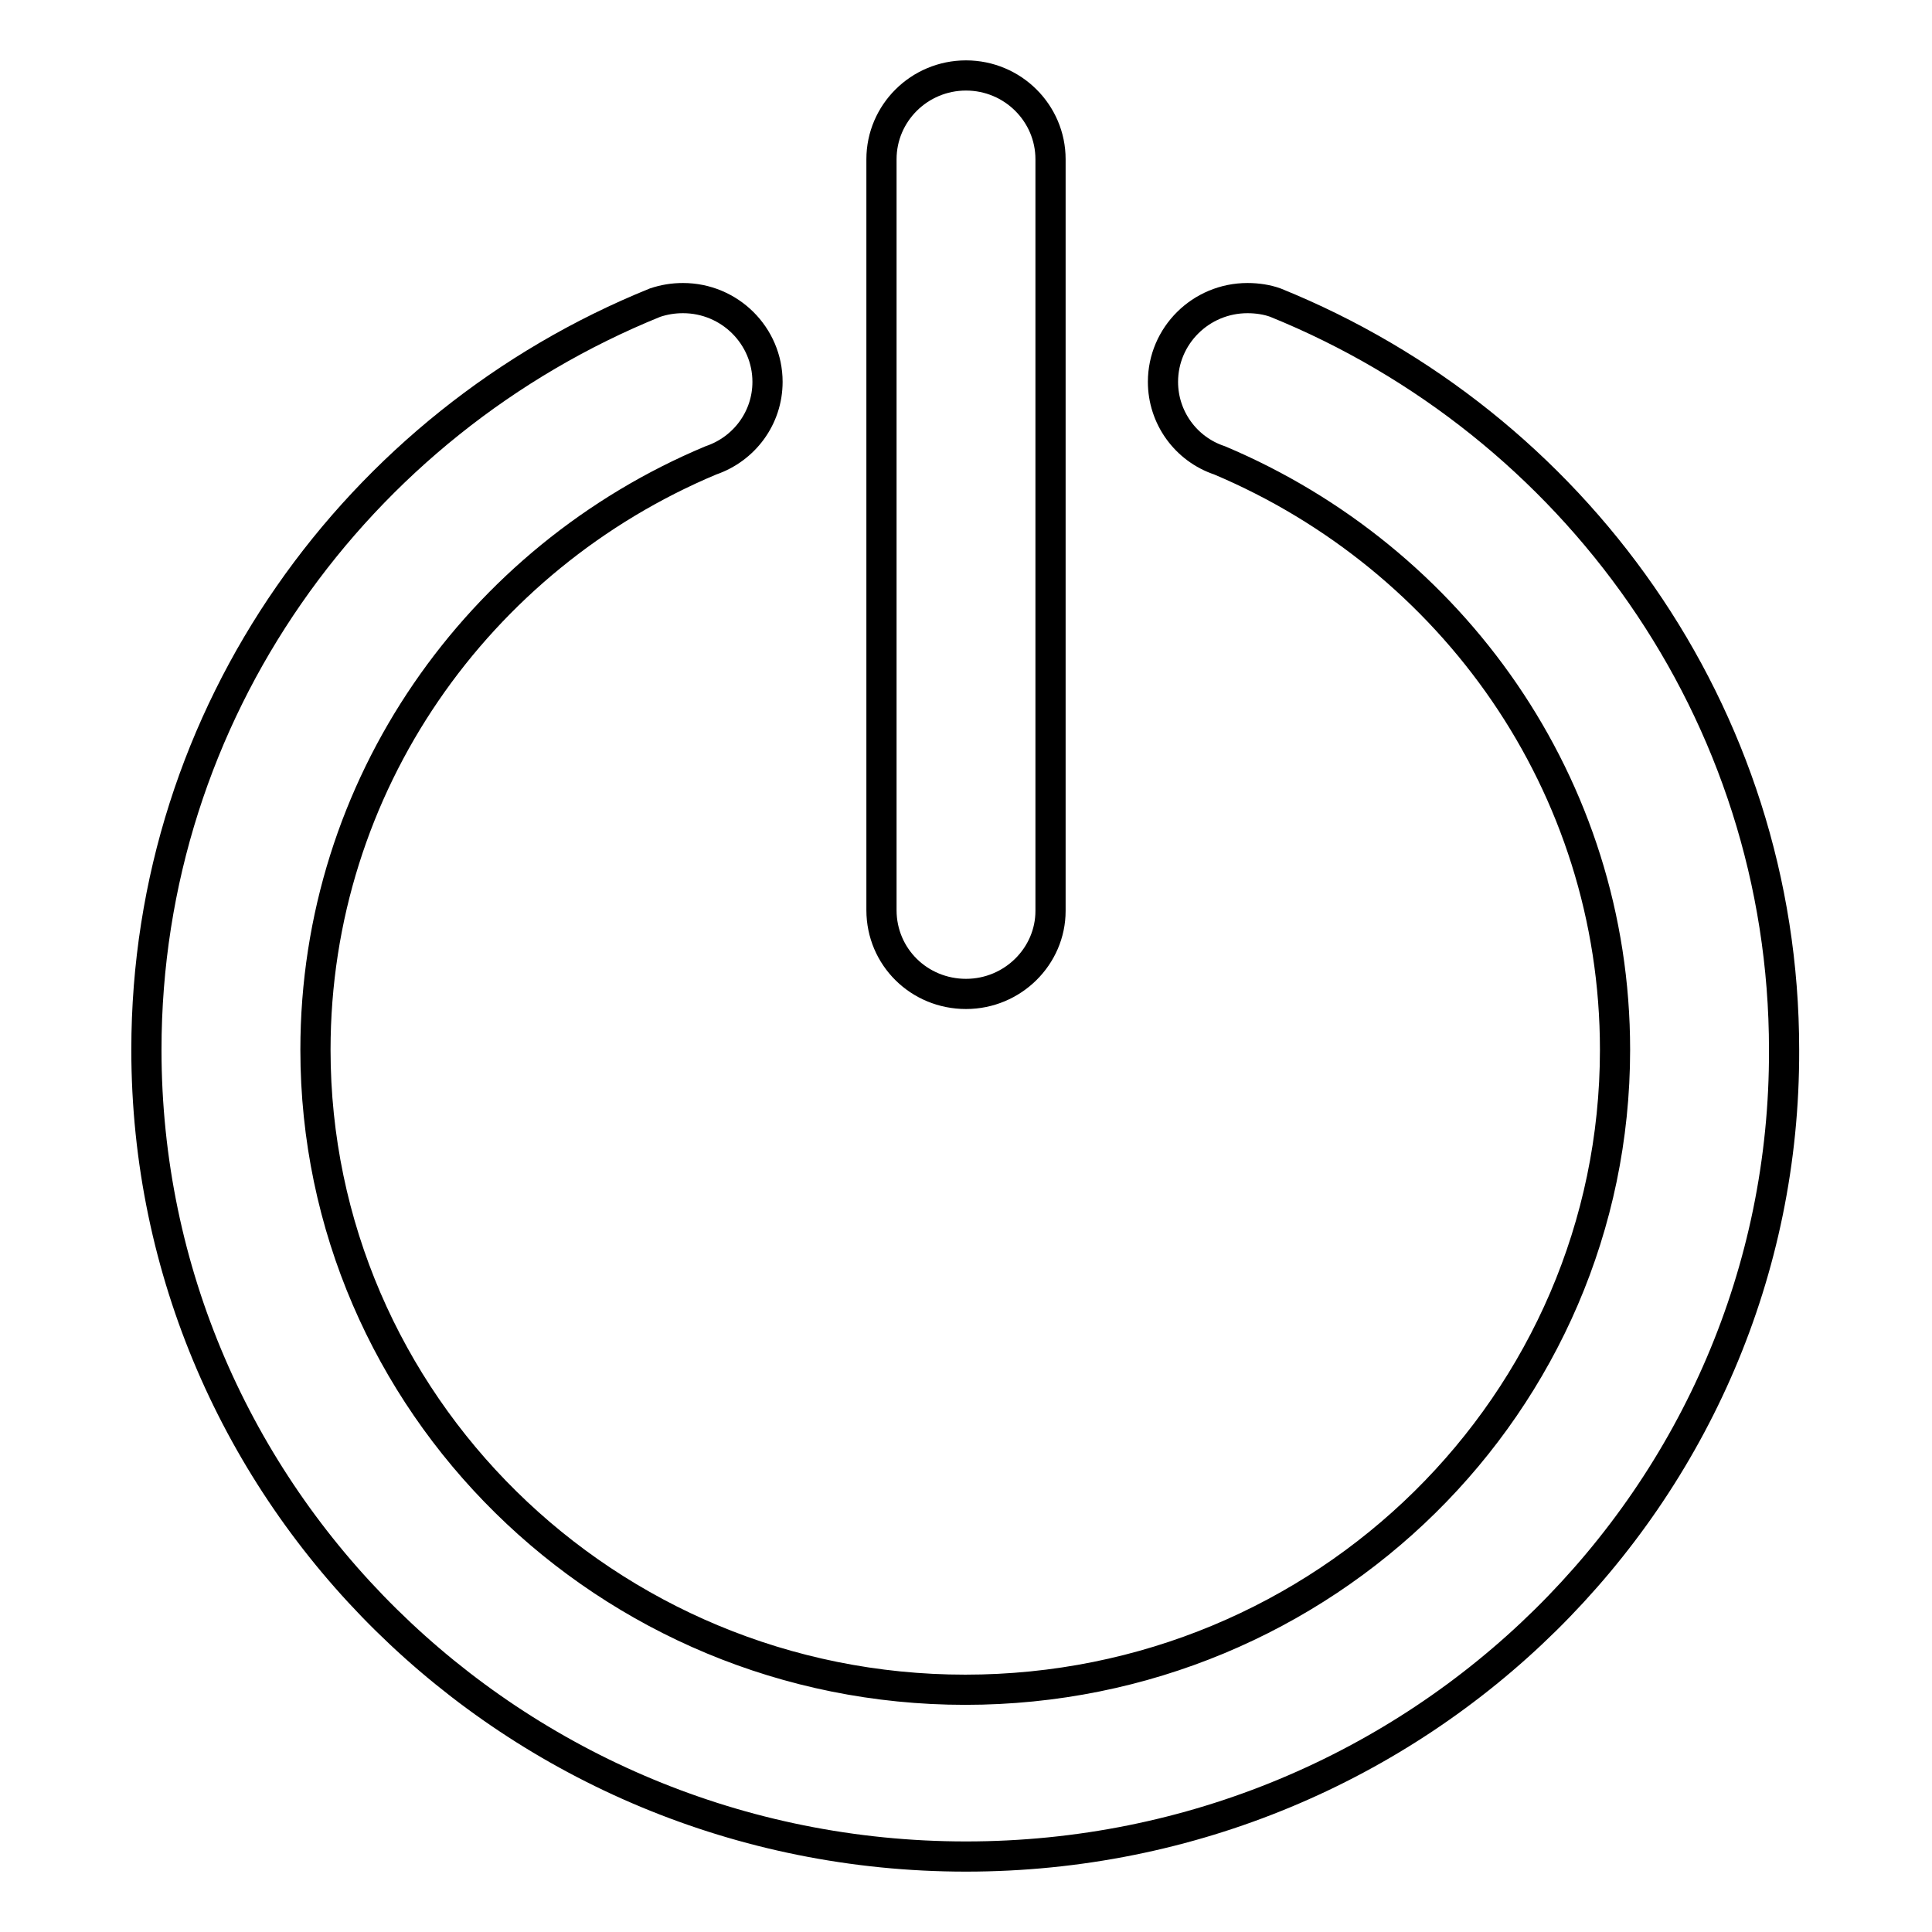 <?xml version="1.0" encoding="utf-8"?>
<!-- Svg Vector Icons : http://www.onlinewebfonts.com/icon -->
<!DOCTYPE svg PUBLIC "-//W3C//DTD SVG 1.1//EN" "http://www.w3.org/Graphics/SVG/1.1/DTD/svg11.dtd">
<svg version="1.1" xmlns="http://www.w3.org/2000/svg" xmlns:xlink="http://www.w3.org/1999/xlink" x="0px" y="0px" viewBox="0 0 256 256" enable-background="new 0 0 256 256" xml:space="preserve">
<g> <path stroke-width="4" fill-opacity="0" stroke="#000000"  d="M128,246c-60,0-108.6-47.9-108.6-106.9c0-44.7,27.9-83,67.4-99v0c1.2-0.4,2.4-0.6,3.7-0.6 c6.2,0,11.2,5,11.2,11.1c0,4.8-3.1,8.9-7.5,10.4v0c-30.8,12.9-52.4,43-52.4,78.1c0,46.8,38.6,84.8,86.1,84.8 c47.6,0,86.1-38,86.1-84.8c0-35.1-21.6-65.1-52.4-78.1v0c-4.5-1.5-7.5-5.7-7.5-10.4c0-6.1,5-11.1,11.2-11.1c1.3,0,2.6,0.2,3.7,0.6 v0c39.5,16,67.4,54.3,67.4,99C236.6,198.1,188,246,128,246z M128,131.7c-6.2,0-11.2-4.9-11.2-11.1V21.1c0-6.1,5-11.1,11.2-11.1 c6.2,0,11.2,5,11.2,11.1v99.6C139.2,126.7,134.2,131.7,128,131.7z"/></g>
</svg>